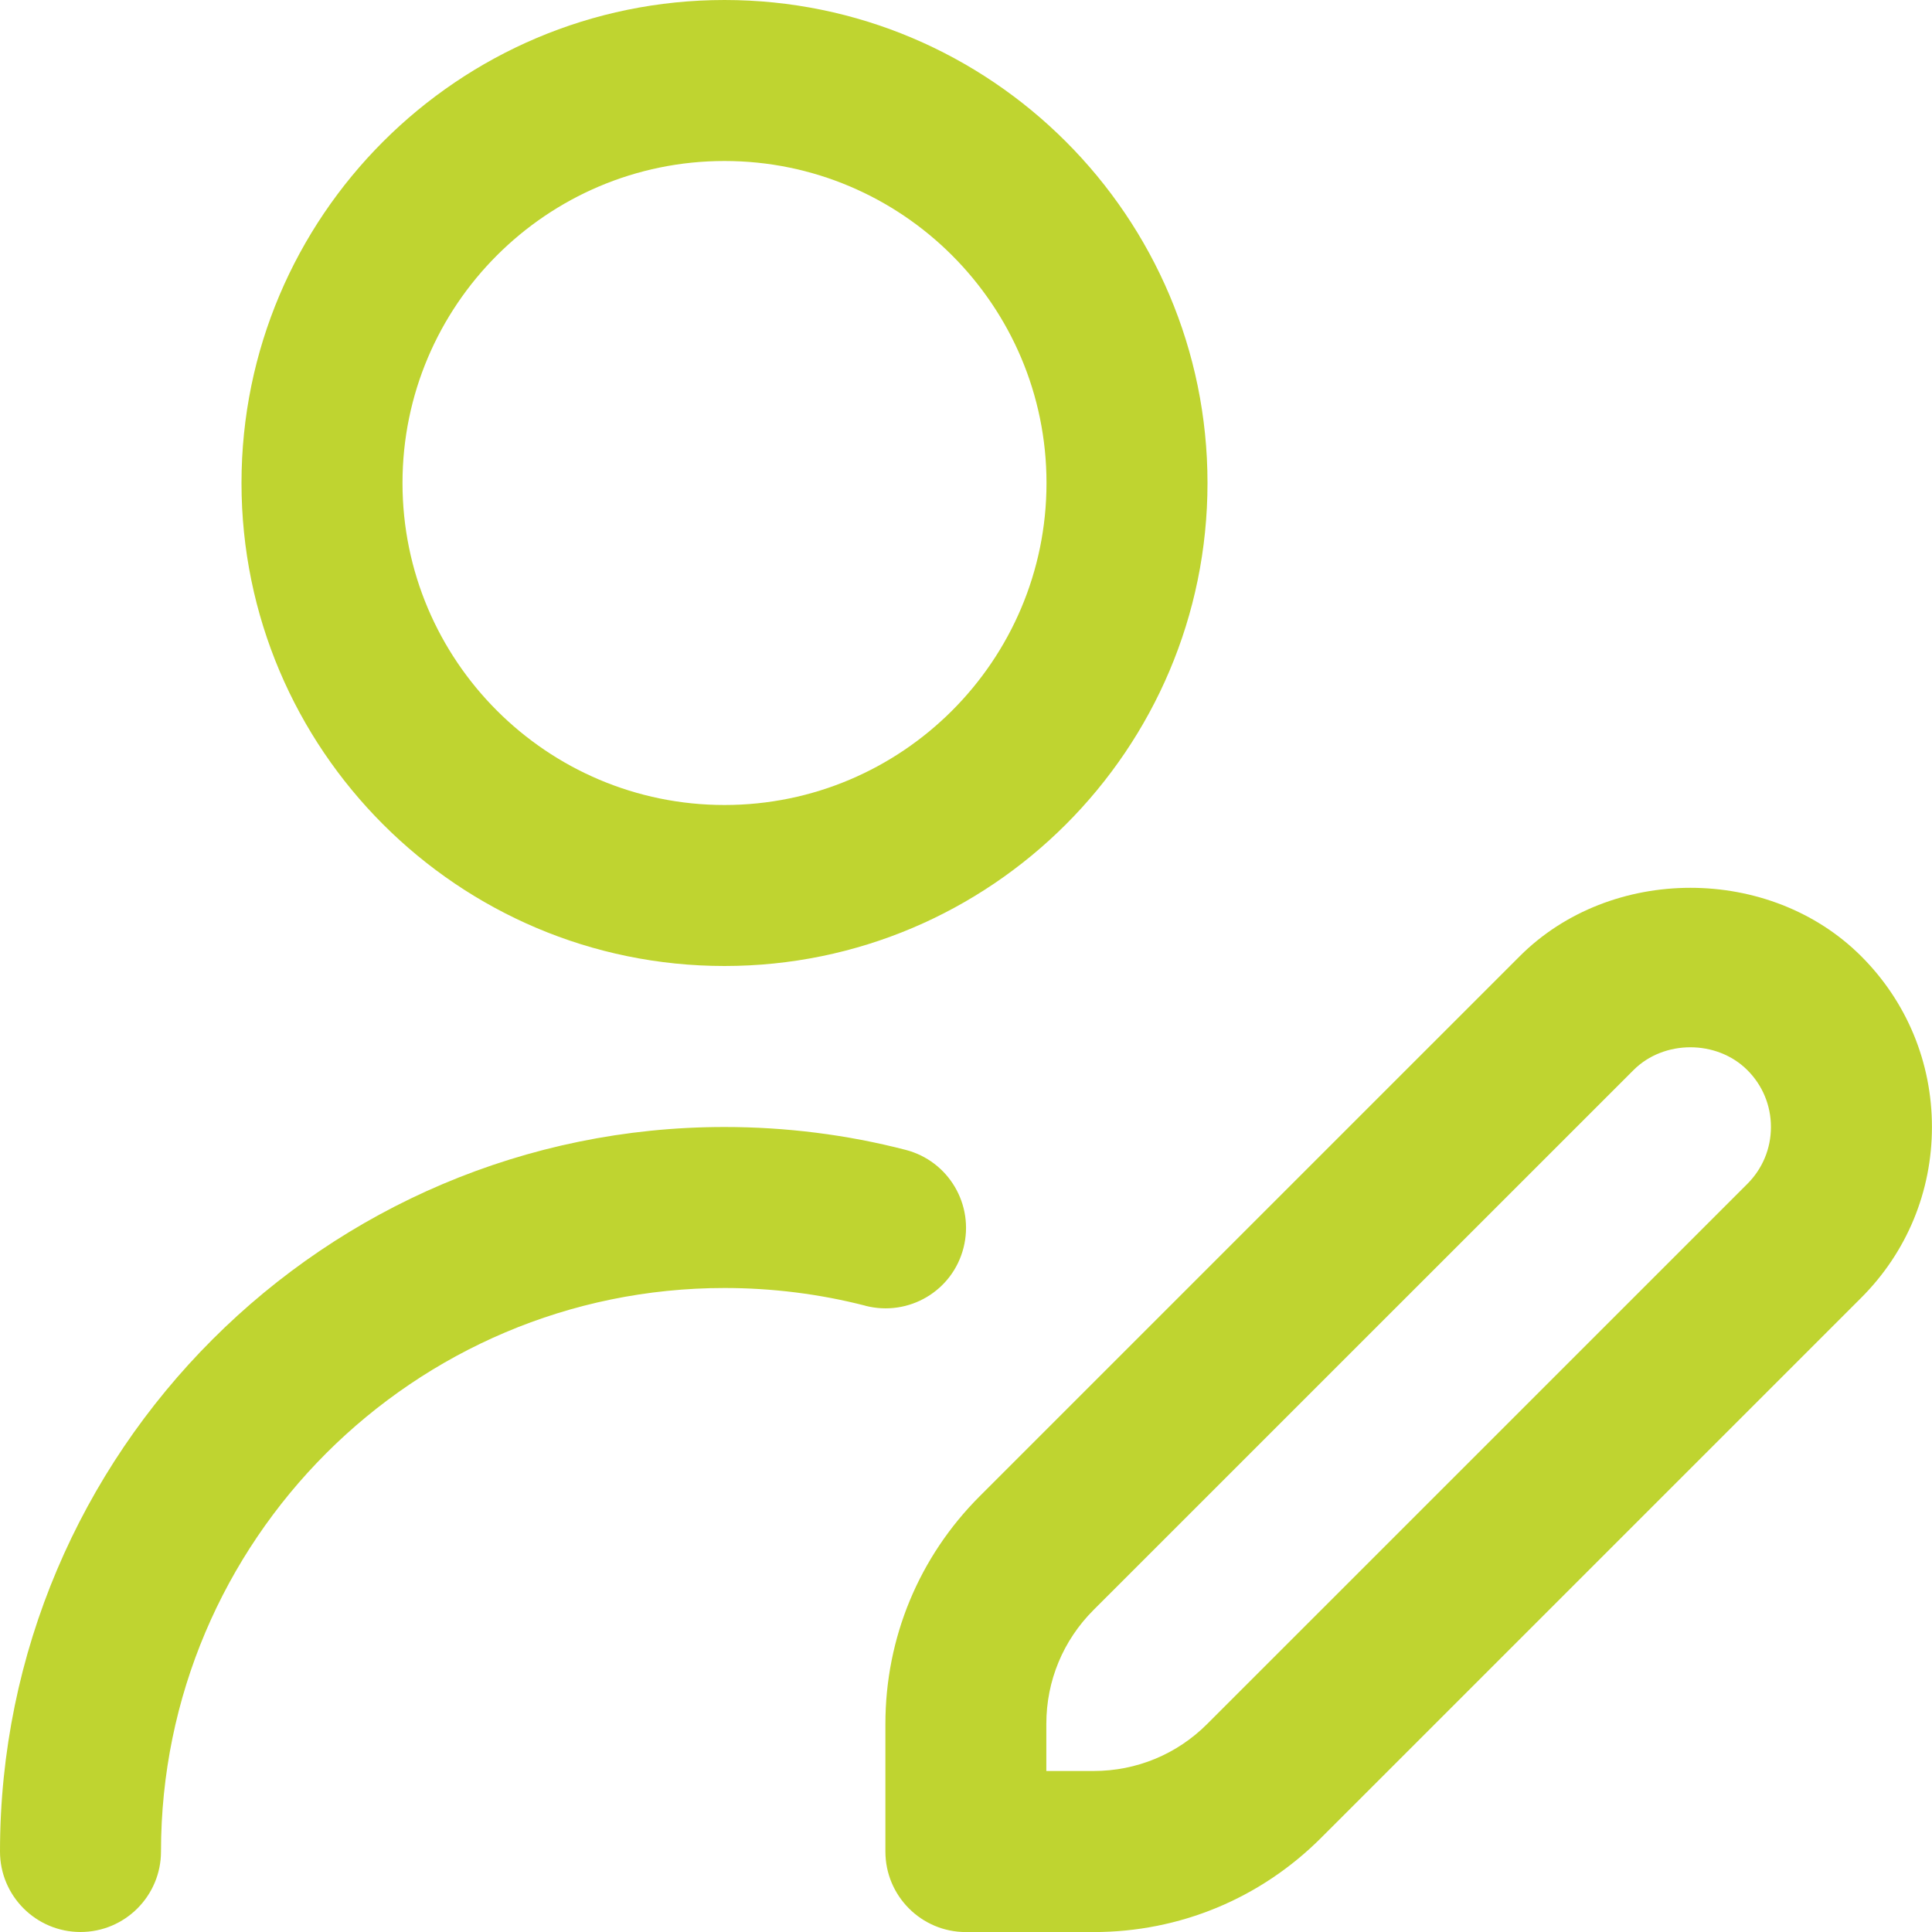 <svg width="60" height="60" viewBox="0 0 60 60" fill="none" xmlns="http://www.w3.org/2000/svg">
<g clip-path="url(#clip0_13_1436)">
<path d="M22.5 30C30.773 30 37.5 23.273 37.5 15C37.5 6.728 30.773 0 22.5 0C14.227 0 7.5 6.728 7.5 15C7.5 23.273 14.227 30 22.5 30ZM22.5 5C28.015 5 32.5 9.485 32.5 15C32.5 20.515 28.015 25 22.5 25C16.985 25 12.5 20.515 12.5 15C12.5 9.485 16.985 5 22.5 5ZM26.875 40.55C25.455 40.185 23.983 40 22.5 40C12.85 40 5 47.85 5 57.5C5 58.88 3.88 60 2.5 60C1.12 60 0 58.88 0 57.5C0 45.095 10.095 35 22.5 35C24.405 35 26.297 35.237 28.125 35.71C29.462 36.055 30.265 37.417 29.922 38.755C29.58 40.093 28.223 40.895 26.878 40.553L26.875 40.55ZM57.803 29.698C54.968 26.863 50.028 26.863 47.195 29.698L30.427 46.465C28.54 48.352 27.497 50.865 27.497 53.538V57.502C27.497 58.883 28.617 60.002 29.997 60.002H33.962C36.635 60.002 39.145 58.96 41.032 57.072L57.8 40.305C59.218 38.888 59.998 37.005 59.998 35C59.998 32.995 59.218 31.113 57.803 29.698ZM54.265 36.767L37.495 53.535C36.553 54.48 35.297 55 33.96 55H32.495V53.535C32.495 52.2 33.015 50.945 33.96 50L50.73 33.233C51.672 32.288 53.32 32.288 54.265 33.233C54.737 33.703 54.998 34.33 54.998 35C54.998 35.67 54.737 36.295 54.265 36.767Z" fill="#BFD430"/>
</g>
<defs>
<clipPath id="clip0_13_1436">
<rect width="60" height="60" fill="white"/>
</clipPath>
</defs>
</svg>
